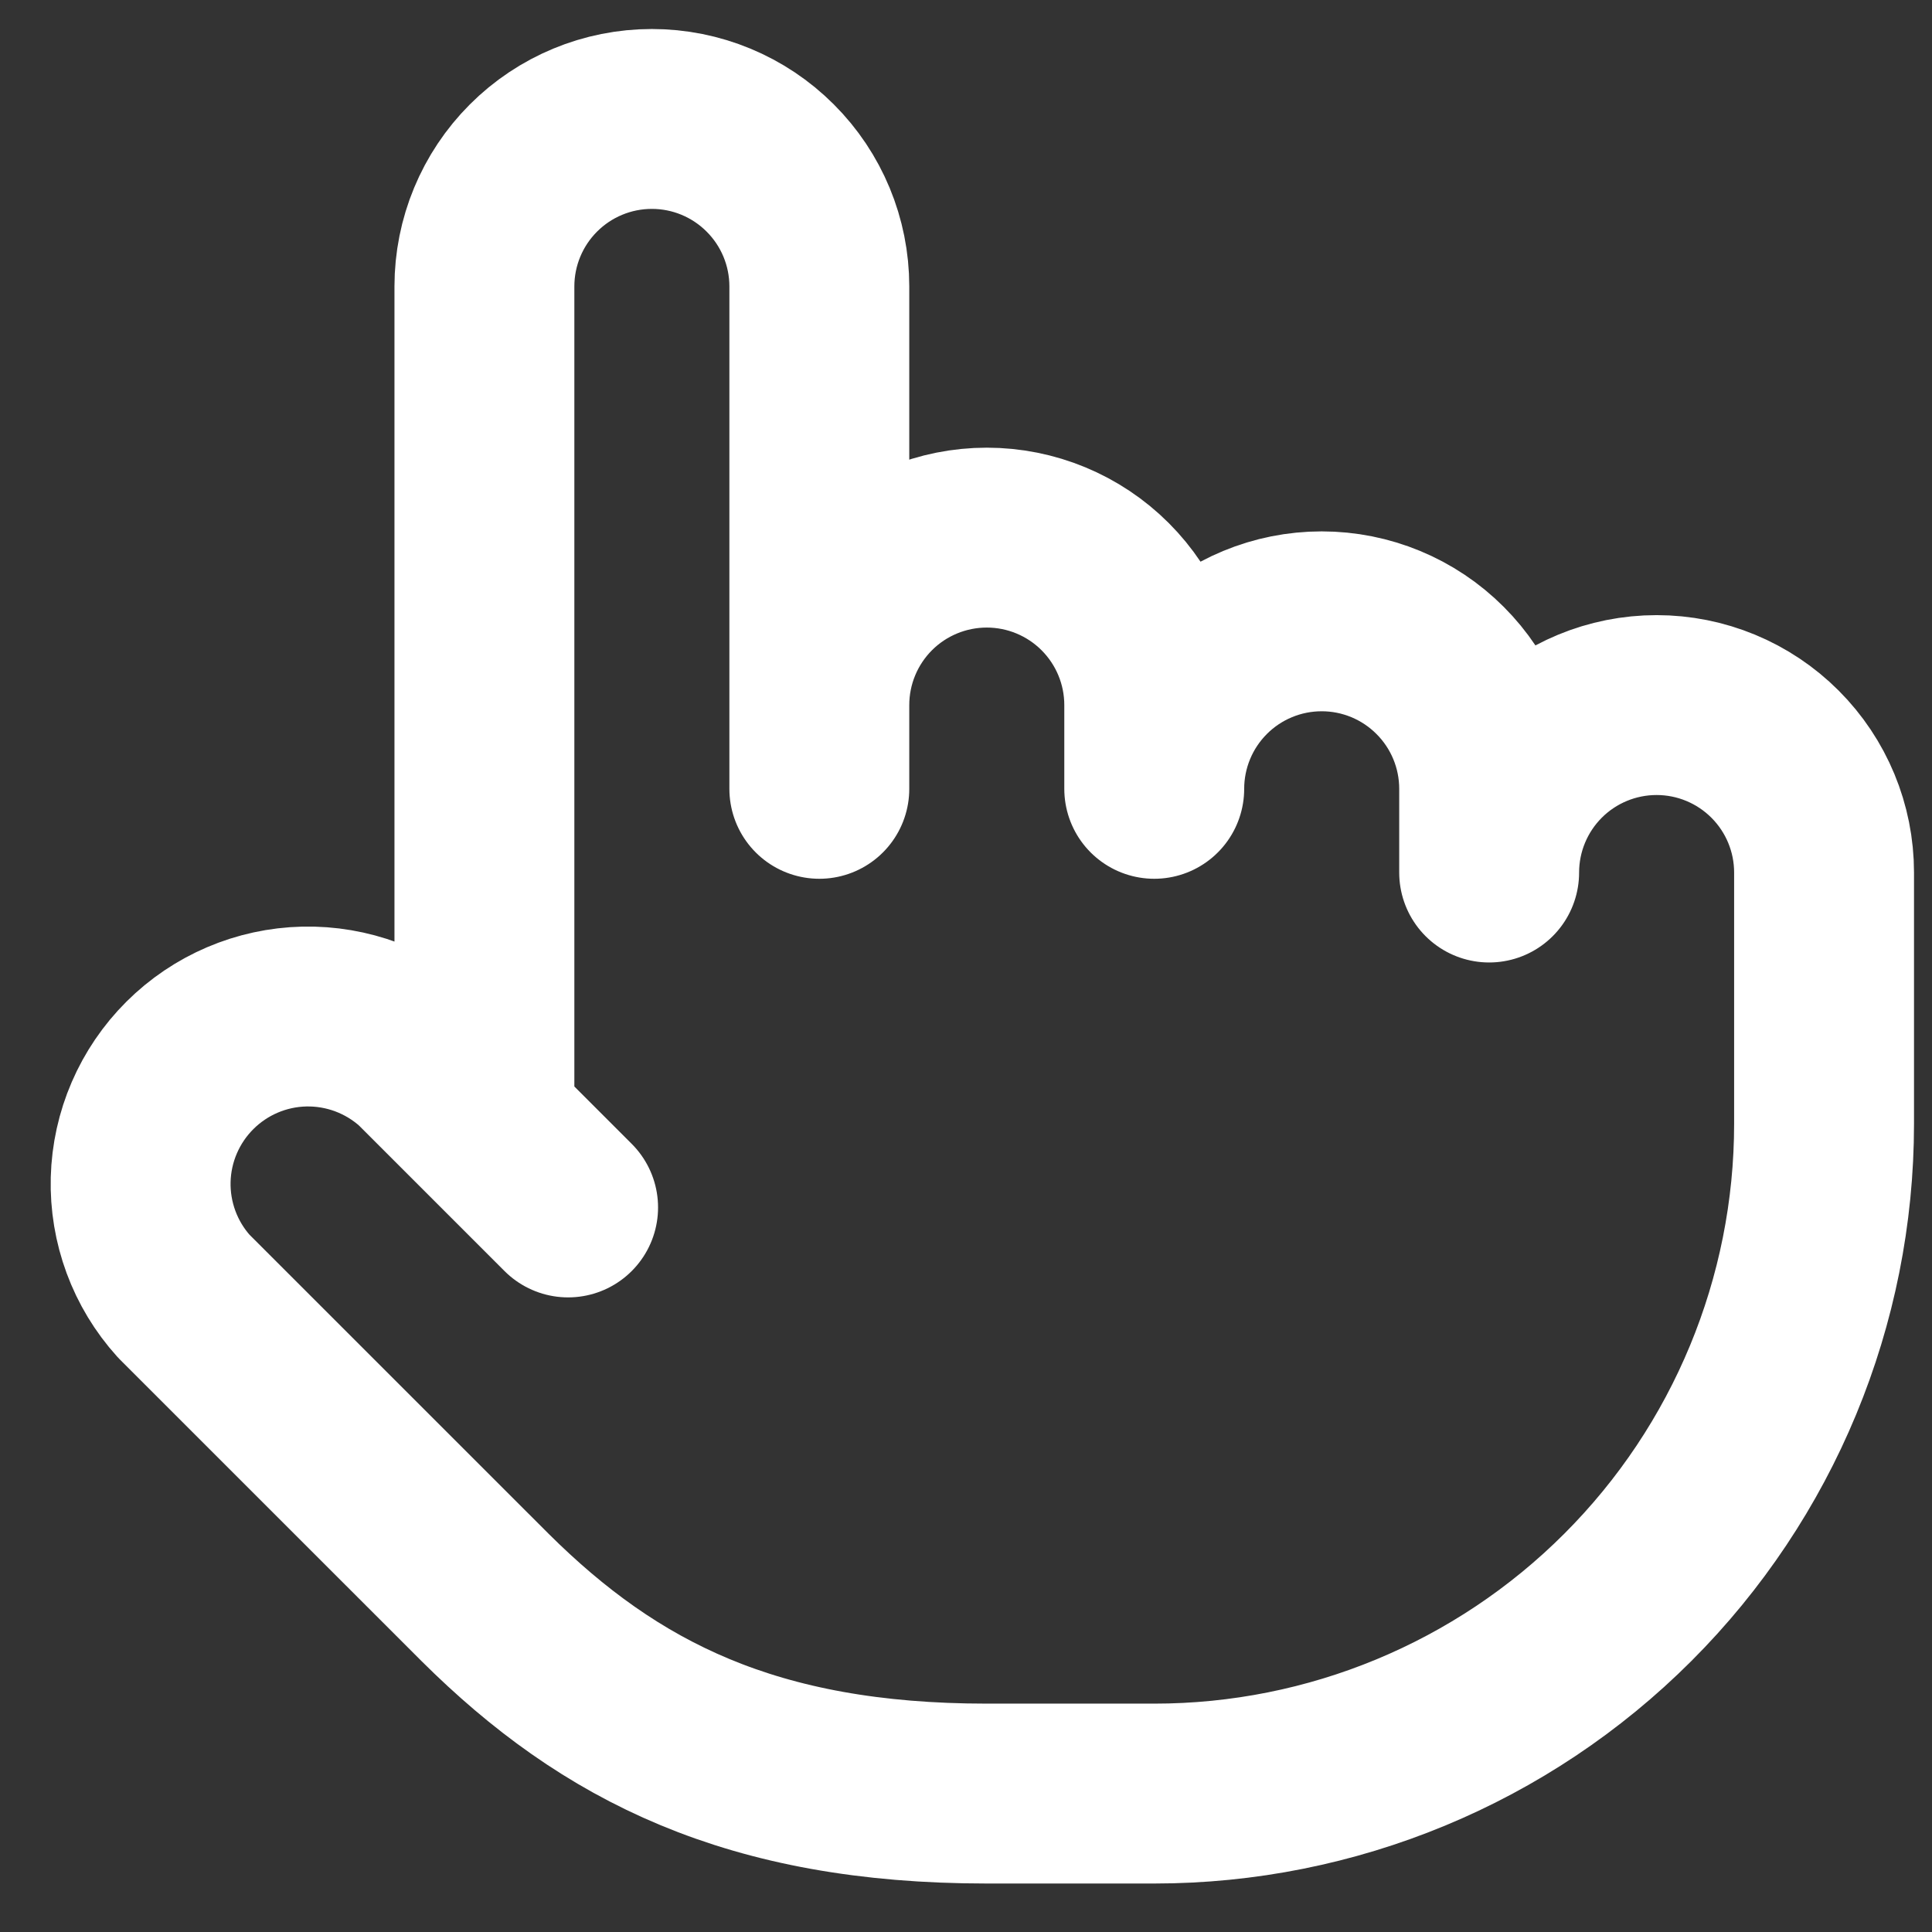 <svg width="37" height="37" viewBox="0 0 37 37" fill="none" xmlns="http://www.w3.org/2000/svg">
<rect x="0" y="0" width="37" height="37" fill="#333333" stroke="none"/>
<path d="M15.691 15.107V13.503C15.691 12.652 16.029 11.837 16.63 11.235C17.231 10.634 18.047 10.296 18.898 10.296C19.748 10.296 20.564 10.634 21.165 11.235C21.767 11.837 22.105 12.652 22.105 13.503V15.107C22.105 14.256 22.443 13.44 23.044 12.839C23.645 12.237 24.461 11.899 25.312 11.899C26.162 11.899 26.978 12.237 27.579 12.839C28.181 13.44 28.519 14.256 28.519 15.107V16.71C28.519 15.859 28.857 15.044 29.458 14.442C30.059 13.841 30.875 13.503 31.726 13.503C32.576 13.503 33.392 13.841 33.993 14.442C34.595 15.044 34.933 15.859 34.933 16.71V21.52C34.933 24.923 33.581 28.186 31.175 30.591C28.77 32.997 25.507 34.349 22.105 34.349H18.898C14.408 34.349 11.682 32.969 9.293 30.596L3.52 24.824C2.968 24.213 2.673 23.413 2.694 22.59C2.716 21.767 3.054 20.984 3.637 20.403C4.22 19.822 5.004 19.487 5.827 19.468C6.65 19.45 7.449 19.748 8.058 20.302L10.88 23.124M15.691 14.305V5.485C15.691 4.635 15.353 3.819 14.751 3.218C14.15 2.616 13.334 2.278 12.484 2.278C11.633 2.278 10.817 2.616 10.216 3.218C9.615 3.819 9.277 4.635 9.277 5.485V21.52" stroke="white" stroke-width="3.445" stroke-linecap="round" stroke-linejoin="round"/>
</svg>
